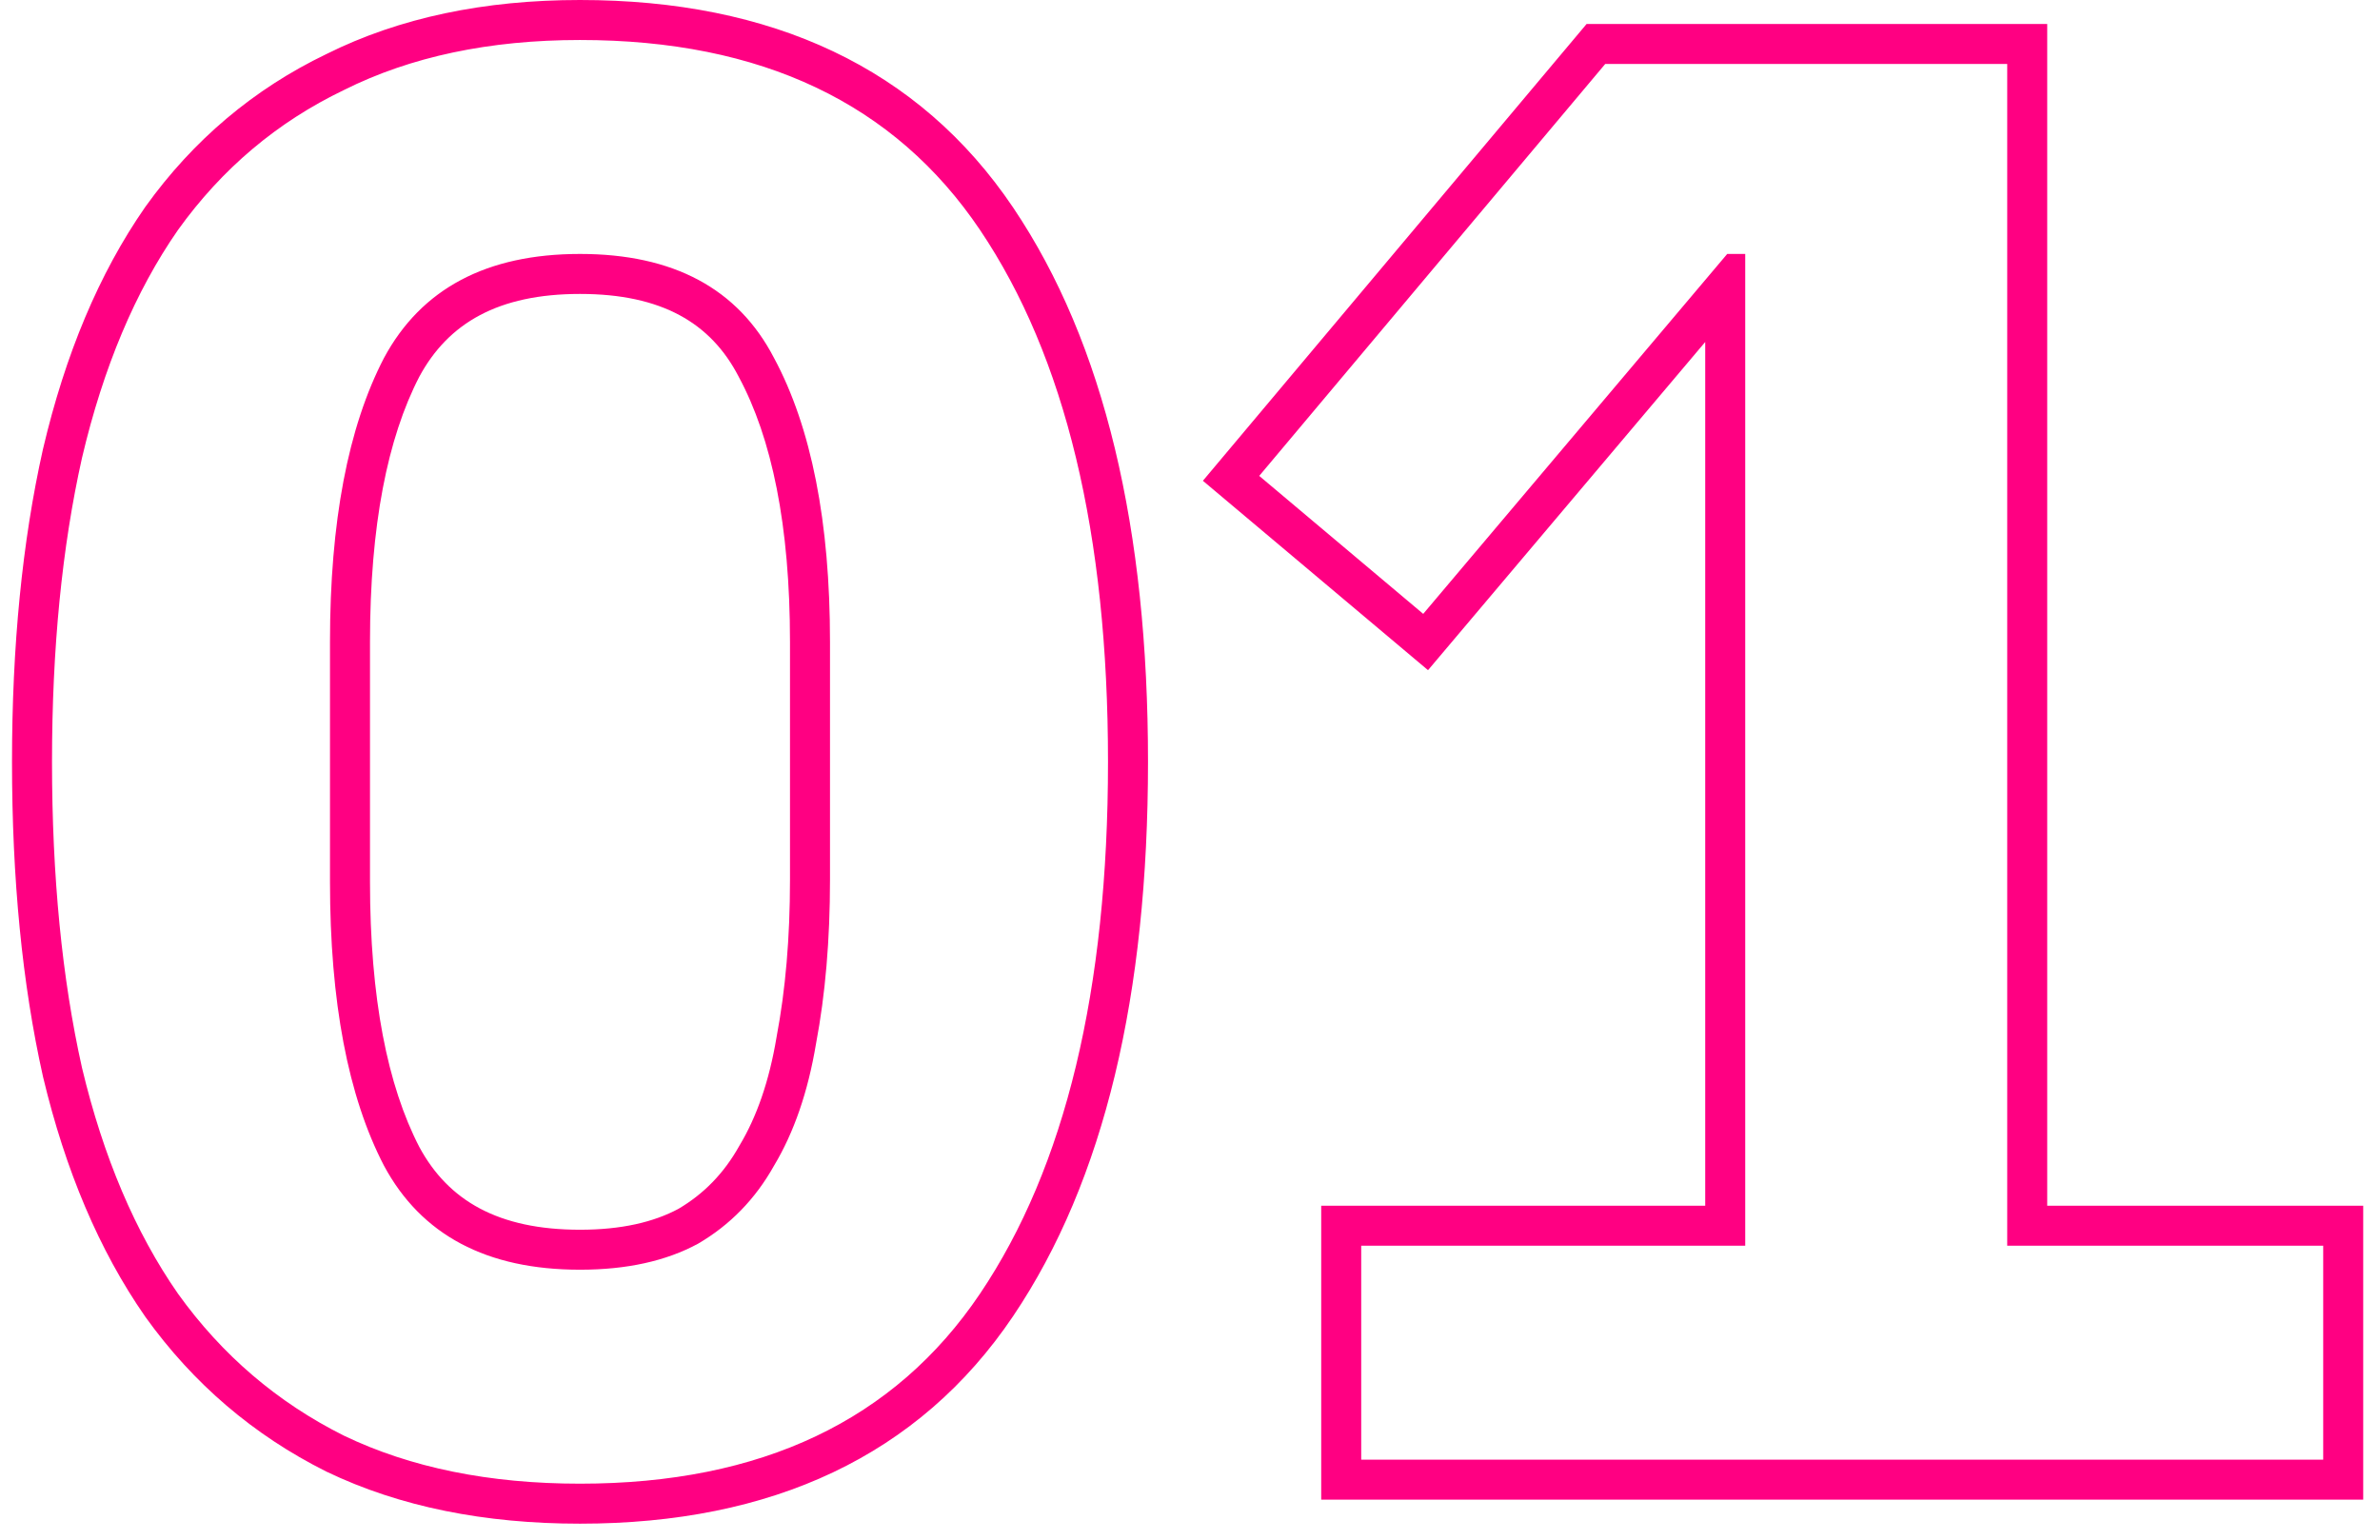 <?xml version="1.0" encoding="UTF-8"?> <svg xmlns="http://www.w3.org/2000/svg" viewBox="0 0 115.00 74.41" data-guides="{&quot;vertical&quot;:[],&quot;horizontal&quot;:[]}"><defs></defs><path fill="#FF0082" stroke="none" fill-opacity="1" stroke-width="1" stroke-opacity="1" clip-rule="evenodd" fill-rule="evenodd" id="tSvg178f189e47" title="Path 1" d="M15.771 71.122C15.767 71.12 15.762 71.118 15.757 71.115C12.252 69.362 9.337 66.867 7.03 63.652C7.028 63.648 7.025 63.644 7.022 63.64C7.019 63.637 7.017 63.633 7.014 63.629C4.787 60.428 3.157 56.553 2.082 52.054C2.081 52.05 2.08 52.045 2.079 52.041C2.078 52.036 2.077 52.032 2.076 52.027C1.072 47.542 0.58 42.468 0.58 36.819C0.58 31.233 1.072 26.191 2.076 21.708C2.077 21.705 2.078 21.701 2.078 21.698C2.079 21.694 2.08 21.691 2.081 21.688C3.154 17.126 4.784 13.216 7.014 10.01C7.017 10.006 7.019 10.002 7.022 9.998C7.025 9.994 7.028 9.991 7.03 9.987C9.338 6.77 12.258 4.303 15.771 2.613C19.31 0.847 23.414 0 28.025 0C37.291 0 44.402 3.274 48.956 10.034C53.376 16.595 55.471 25.596 55.471 36.819C55.471 48.042 53.376 57.044 48.956 63.605C44.402 70.364 37.291 73.639 28.025 73.639C23.419 73.639 19.32 72.826 15.785 71.129C15.781 71.127 15.776 71.124 15.771 71.122ZM35.727 55.371C35.732 55.362 35.737 55.354 35.742 55.346C36.556 53.988 37.166 52.266 37.522 50.128C37.523 50.121 37.524 50.114 37.526 50.107C37.527 50.1 37.528 50.093 37.529 50.086C37.954 47.841 38.172 45.322 38.172 42.521C38.172 38.688 38.172 34.854 38.172 31.021C38.172 25.389 37.291 21.174 35.697 18.215C35.695 18.21 35.693 18.206 35.691 18.202C35.688 18.198 35.686 18.193 35.684 18.189C34.348 15.617 31.983 14.206 28.025 14.206C24.075 14.206 21.662 15.614 20.263 18.202C18.727 21.168 17.878 25.39 17.878 31.021C17.878 34.887 17.878 38.752 17.878 42.618C17.878 48.249 18.727 52.471 20.263 55.437C21.662 58.025 24.075 59.433 28.025 59.433C30.032 59.433 31.588 59.063 32.78 58.424C34.006 57.703 34.979 56.706 35.713 55.396C35.718 55.388 35.722 55.379 35.727 55.371ZM33.727 60.109C32.181 60.947 30.28 61.365 28.025 61.365C23.515 61.365 20.358 59.691 18.555 56.34C16.815 52.99 15.945 48.416 15.945 42.618C15.945 38.752 15.945 34.887 15.945 31.021C15.945 25.223 16.815 20.648 18.555 17.298C20.358 13.948 23.515 12.273 28.025 12.273C32.535 12.273 35.66 13.948 37.399 17.298C39.203 20.648 40.105 25.223 40.105 31.021C40.105 34.854 40.105 38.688 40.105 42.521C40.105 45.42 39.88 48.062 39.429 50.445C39.042 52.765 38.365 54.73 37.399 56.34C36.497 57.951 35.273 59.207 33.727 60.109ZM63.84 72.479C63.84 67.744 63.84 63.008 63.84 58.273C70.025 58.273 76.21 58.273 82.395 58.273C82.395 44.358 82.395 30.443 82.395 16.528C77.93 21.815 73.466 27.102 69.001 32.389C65.375 29.338 61.749 26.287 58.123 23.236C64.303 15.877 70.482 8.518 76.662 1.16C84.082 1.16 91.501 1.16 98.92 1.16C98.92 20.198 98.92 39.235 98.92 58.273C104.01 58.273 109.1 58.273 114.189 58.273C114.189 63.008 114.189 67.744 114.189 72.479C97.406 72.479 80.623 72.479 63.84 72.479ZM96.987 60.206C96.987 41.168 96.987 22.13 96.987 3.092C90.513 3.092 84.038 3.092 77.563 3.092C71.99 9.728 66.417 16.364 60.845 23C63.486 25.223 66.127 27.445 68.769 29.668C73.665 23.869 78.561 18.071 83.458 12.273C83.748 12.273 84.038 12.273 84.328 12.273C84.328 28.251 84.328 44.228 84.328 60.206C78.143 60.206 71.958 60.206 65.773 60.206C65.773 63.653 65.773 67.099 65.773 70.546C81.268 70.546 96.762 70.546 112.256 70.546C112.256 67.099 112.256 63.653 112.256 60.206C107.167 60.206 102.077 60.206 96.987 60.206ZM16.622 69.387C19.843 70.933 23.644 71.706 28.025 71.706C36.787 71.706 43.23 68.646 47.353 62.525C51.476 56.405 53.538 47.836 53.538 36.819C53.538 25.802 51.476 17.234 47.353 11.113C43.23 4.993 36.787 1.933 28.025 1.933C23.644 1.933 19.843 2.738 16.622 4.349C13.4 5.895 10.727 8.15 8.601 11.113C6.539 14.077 4.993 17.749 3.962 22.13C2.996 26.447 2.513 31.343 2.513 36.819C2.513 42.36 2.996 47.288 3.962 51.605C4.993 55.922 6.539 59.562 8.601 62.525C10.727 65.489 13.4 67.776 16.622 69.387Z"></path></svg> 